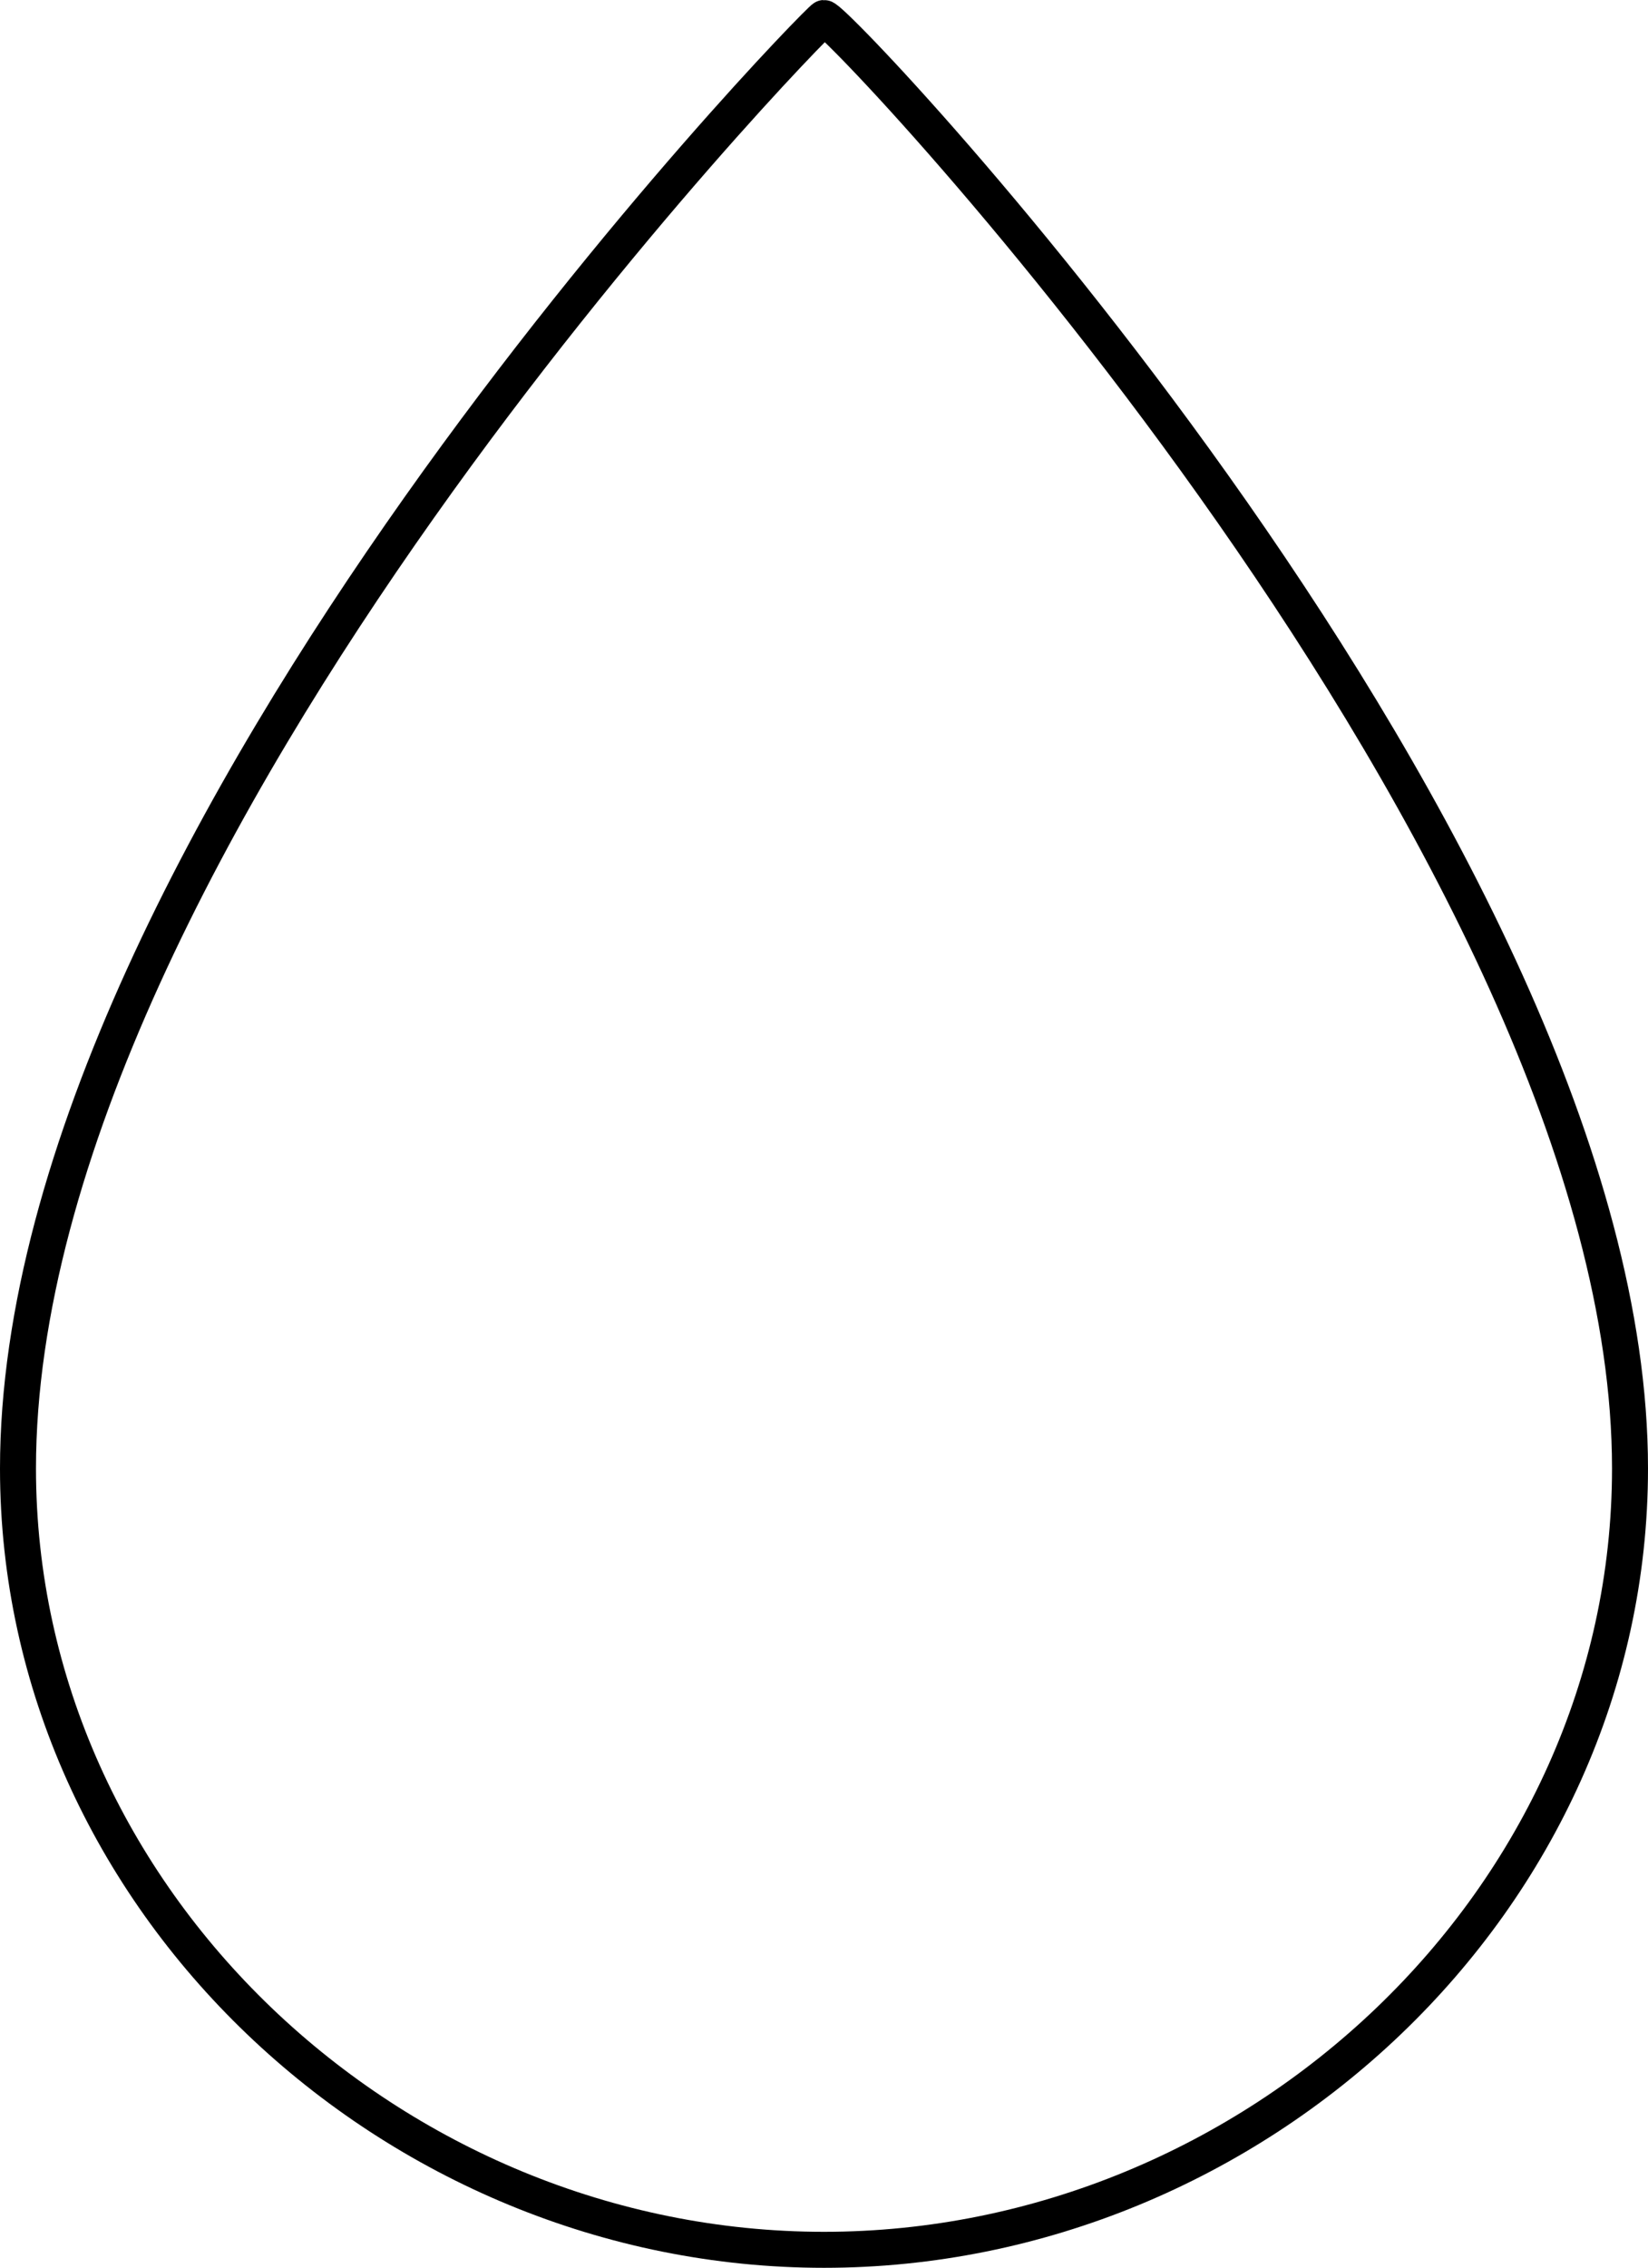 <?xml version="1.0" encoding="UTF-8"?>
<svg id="Layer_2" data-name="Layer 2" xmlns="http://www.w3.org/2000/svg" viewBox="0 0 458.02 630">
  <defs>
    <style>
      .cls-1 {
        fill: none;
        stroke: #000;
        stroke-miterlimit: 10;
        stroke-width: 10px;
      }
    </style>
  </defs>
  <g id="Layer_1-2" data-name="Layer 1">
    <path class="cls-1" d="M453.02,407.94C453.02,237.05,233.1,5,229.01,5c-1.37,0-224.01,228.42-224.01,402.94,0,119.88,104.13,217.06,224.01,217.06s224.01-97.18,224.01-217.06Z"/>
  </g>
</svg>